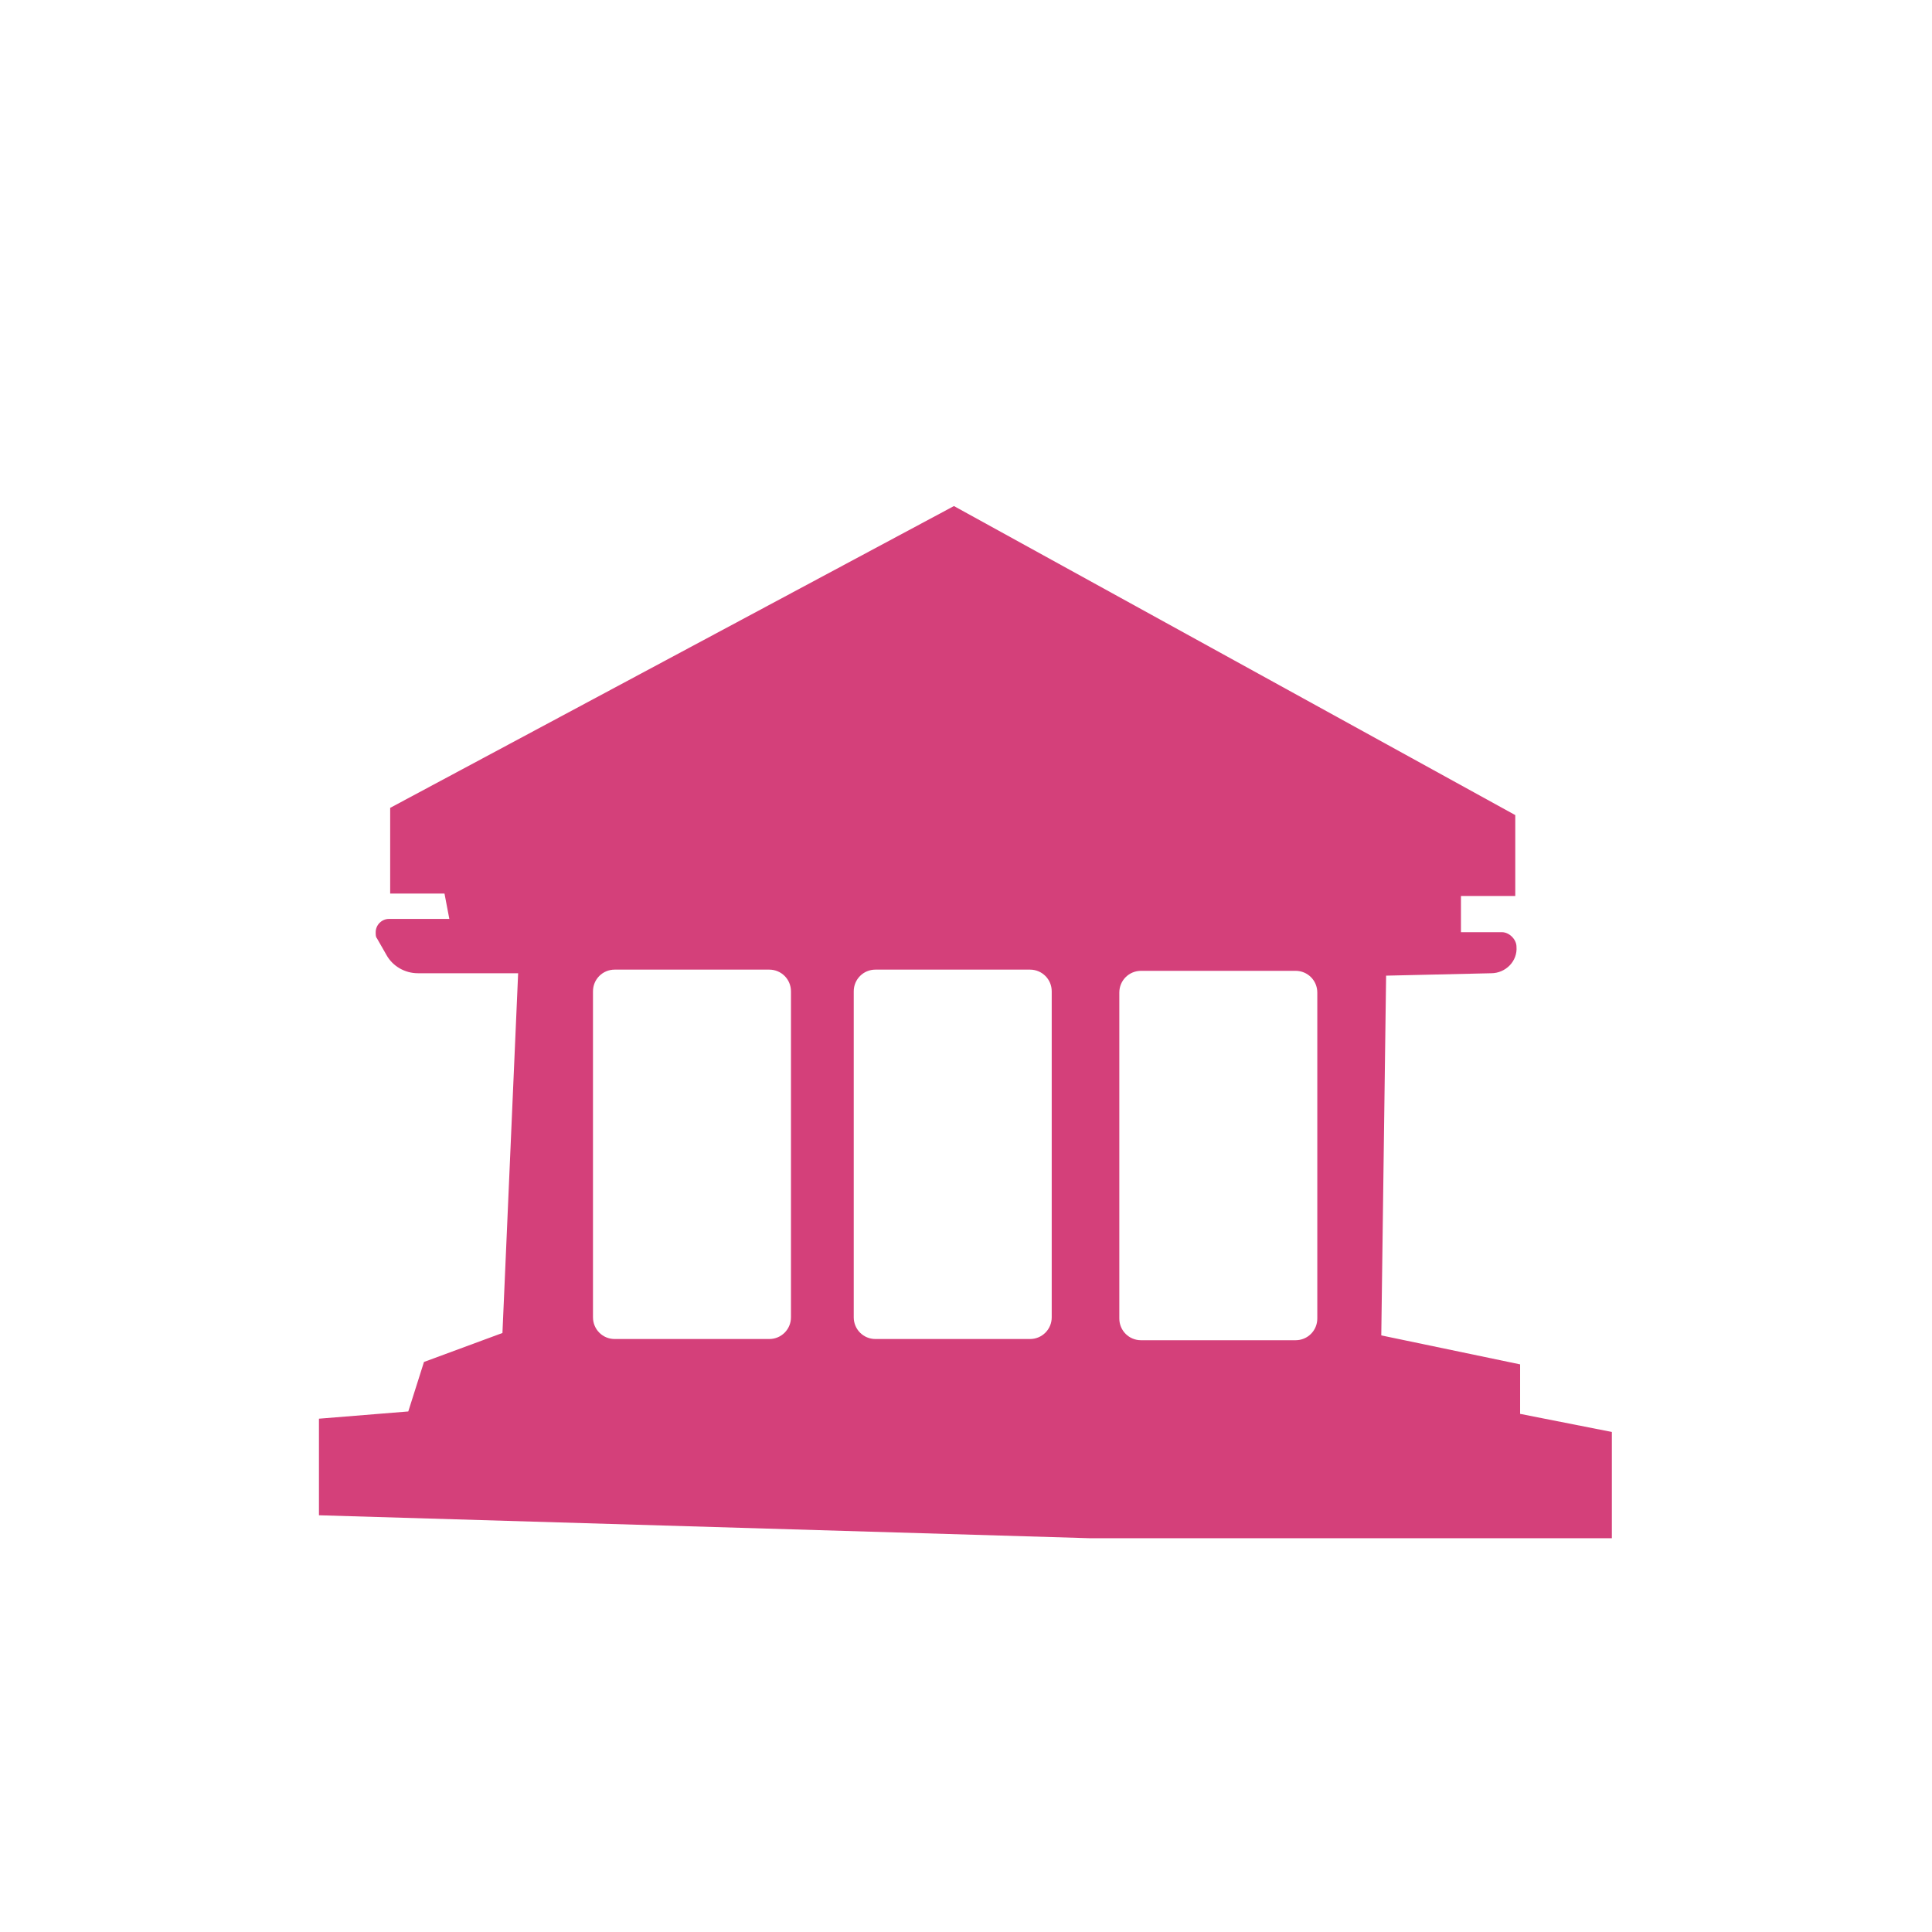 <?xml version="1.0" encoding="UTF-8"?>
<svg xmlns="http://www.w3.org/2000/svg" preserveAspectRatio="xMidYMid meet" data-bbox="20.079 34.6 160.041 125" viewBox="20.079 34.6 160.041 125" height="200" width="200" data-type="color" role="presentation" aria-hidden="true" aria-label="">
  <defs>
    <style>#comp-l4fi908i svg [data-color="1"] {fill: #FFFFFF;}
#comp-l4fi908i svg [data-color="2"] {fill: #D4407A;}</style>
  </defs>
  <g>
    <path d="M99.6 35l80.3 122.6c.5.8.1 2-.7 2H21c-.8 0-1.2-1.2-.7-2L98.2 35c.2-.4.7-.5 1.1-.3l.3.3z" fill="#fff" data-color="1"></path>
    <path d="M146 134.2v-4.1l-11.5-2.4.4-29.8 8.7-.2c1.2 0 2.2-1 2.1-2.2 0-.6-.6-1.2-1.2-1.2h-3.4v-3h4.5v-6.7L99.1 59 52.4 84v7.1h4.5l.4 2.1h-5c-.6 0-1.1.5-1.1 1.1 0 .2 0 .4.1.5l.8 1.4c.5.9 1.5 1.5 2.6 1.5H63l-1.3 29.8-6.5 2.4-1.3 4.1-7.4.6v8l63.8 1.9h43.3v-8.8l-7.6-1.5zm-60.4-8c0 1-.8 1.8-1.8 1.8H71c-1 0-1.8-.8-1.8-1.8v-27c0-1 .8-1.8 1.8-1.8h12.8c1 0 1.8.8 1.8 1.8v27zm21.6 0c0 1-.8 1.8-1.8 1.8H92.6c-1 0-1.8-.8-1.8-1.8v-27c0-1 .8-1.8 1.8-1.8h12.8c1 0 1.8.8 1.8 1.8v27zm22 .1c0 1-.8 1.8-1.8 1.8h-12.8c-1 0-1.8-.8-1.8-1.8v-27c0-1 .8-1.8 1.8-1.8h12.8c1 0 1.8.8 1.8 1.8v27z" fill="#d4407a" data-color="2"></path>
  </g>
</svg>
